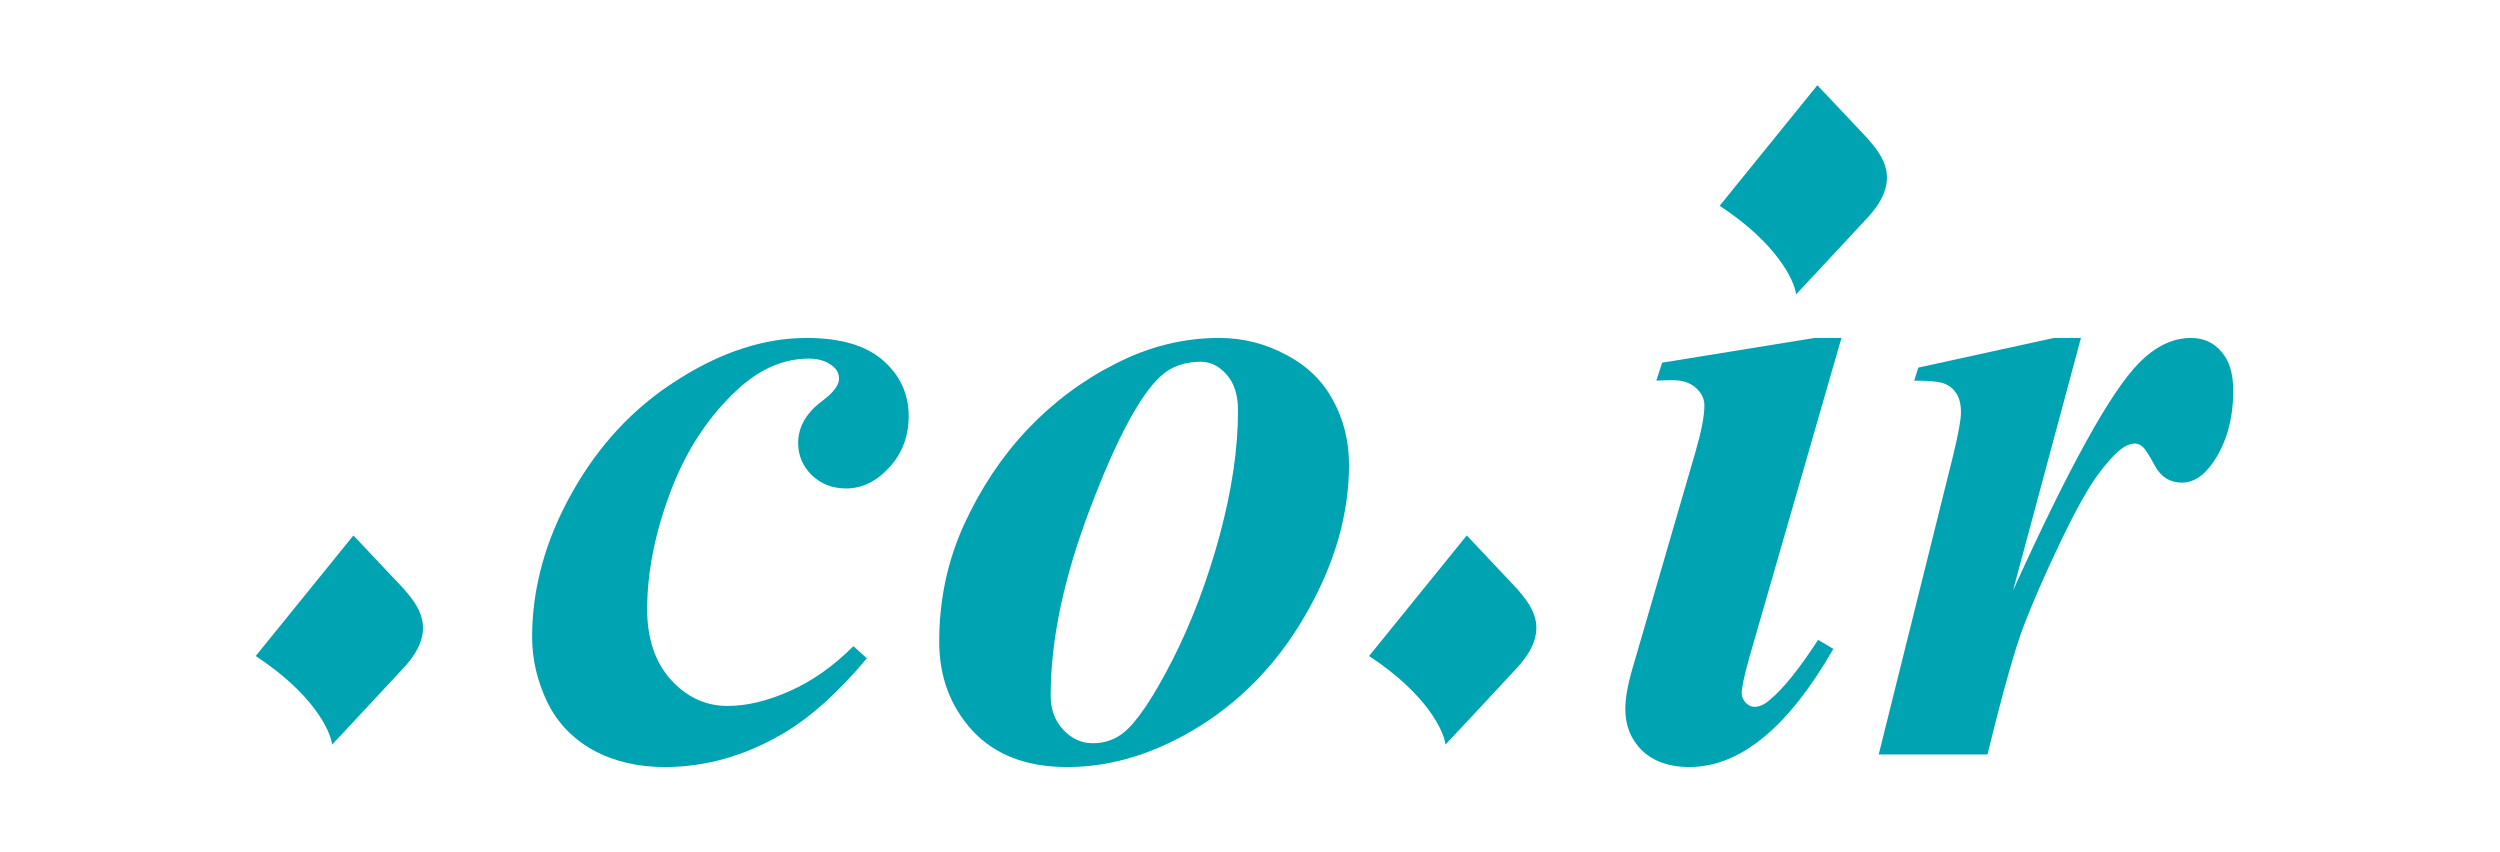 <svg width="88" height="30" viewBox="0 0 88 30" fill="none" xmlns="http://www.w3.org/2000/svg">
<path d="M73.249 11.896L70.86 20.784C72.822 16.451 74.298 13.783 75.289 12.781C75.869 12.191 76.48 11.896 77.123 11.896C77.566 11.896 77.925 12.059 78.199 12.386C78.473 12.702 78.61 13.156 78.61 13.746C78.61 14.769 78.362 15.628 77.867 16.324C77.55 16.767 77.197 16.988 76.807 16.988C76.385 16.988 76.069 16.793 75.858 16.403C75.647 16.013 75.5 15.787 75.415 15.723C75.331 15.649 75.241 15.613 75.146 15.613C75.041 15.613 74.93 15.644 74.814 15.707C74.582 15.834 74.276 16.145 73.897 16.64C73.528 17.125 73.069 17.943 72.521 19.092C71.973 20.241 71.546 21.217 71.24 22.018C70.934 22.809 70.507 24.322 69.959 26.557H66.131L68.741 16.071C68.931 15.291 69.026 14.774 69.026 14.521C69.026 14.236 68.973 14.015 68.868 13.857C68.773 13.699 68.635 13.583 68.456 13.509C68.288 13.435 67.929 13.398 67.381 13.398L67.523 12.94L72.299 11.896H73.249Z" fill="#00A3B2"/>
<path d="M64.819 11.896L61.577 23.141C61.397 23.784 61.308 24.206 61.308 24.406C61.308 24.522 61.355 24.633 61.45 24.738C61.545 24.833 61.645 24.881 61.751 24.881C61.93 24.881 62.109 24.802 62.288 24.643C62.763 24.253 63.332 23.547 63.996 22.524L64.534 22.84C62.942 25.613 61.25 27 59.457 27C58.772 27 58.224 26.81 57.812 26.431C57.412 26.04 57.211 25.55 57.211 24.96C57.211 24.57 57.301 24.074 57.48 23.473L59.679 15.913C59.89 15.185 59.995 14.637 59.995 14.268C59.995 14.036 59.895 13.831 59.694 13.651C59.494 13.472 59.22 13.382 58.872 13.382C58.714 13.382 58.524 13.388 58.303 13.398L58.508 12.766L63.87 11.896H64.819Z" fill="#00A3B2"/>
<path d="M42.914 11.896C43.747 11.896 44.527 12.091 45.255 12.481C45.993 12.861 46.546 13.393 46.915 14.078C47.295 14.764 47.485 15.523 47.485 16.356C47.485 18.064 47.005 19.772 46.045 21.48C45.096 23.188 43.842 24.538 42.281 25.529C40.721 26.51 39.15 27 37.568 27C36.134 27 35.022 26.573 34.231 25.719C33.451 24.865 33.06 23.821 33.06 22.587C33.06 21.122 33.35 19.751 33.93 18.475C34.521 17.189 35.264 16.071 36.16 15.122C37.067 14.163 38.106 13.388 39.276 12.797C40.447 12.196 41.659 11.896 42.914 11.896ZM42.265 12.734C41.707 12.734 41.243 12.897 40.874 13.224C40.136 13.889 39.303 15.444 38.375 17.89C37.447 20.326 36.983 22.524 36.983 24.485C36.983 24.97 37.13 25.371 37.426 25.687C37.721 26.003 38.069 26.162 38.47 26.162C38.881 26.162 39.245 26.035 39.561 25.782C40.025 25.402 40.594 24.554 41.269 23.236C41.944 21.907 42.497 20.447 42.93 18.855C43.362 17.252 43.578 15.787 43.578 14.458C43.578 13.91 43.446 13.488 43.183 13.193C42.919 12.887 42.613 12.734 42.265 12.734Z" fill="#00A3B2"/>
<path d="M30.04 22.745L30.514 23.172C29.491 24.396 28.485 25.292 27.493 25.861C26.175 26.62 24.81 27 23.397 27C22.448 27 21.605 26.8 20.867 26.399C20.139 25.988 19.601 25.418 19.253 24.691C18.905 23.953 18.731 23.199 18.731 22.429C18.731 20.7 19.201 19.002 20.139 17.336C21.078 15.66 22.316 14.337 23.856 13.367C25.395 12.386 26.908 11.896 28.395 11.896C29.586 11.896 30.483 12.159 31.084 12.687C31.685 13.214 31.985 13.867 31.985 14.648C31.985 15.354 31.759 15.955 31.305 16.451C30.852 16.946 30.346 17.194 29.787 17.194C29.302 17.194 28.896 17.036 28.569 16.72C28.253 16.403 28.095 16.029 28.095 15.597C28.095 15.027 28.379 14.532 28.948 14.11C29.339 13.815 29.534 13.556 29.534 13.335C29.534 13.145 29.455 12.992 29.297 12.876C29.086 12.708 28.811 12.623 28.474 12.623C27.588 12.623 26.755 12.982 25.975 13.699C24.942 14.648 24.151 15.85 23.603 17.305C23.055 18.76 22.78 20.141 22.78 21.449C22.78 22.482 23.06 23.31 23.619 23.932C24.177 24.543 24.842 24.849 25.611 24.849C26.286 24.849 27.014 24.675 27.794 24.327C28.585 23.979 29.333 23.452 30.04 22.745Z" fill="#00A3B2"/>
<path d="M65.742 4.878L63.971 3L60.532 7.244C62.548 8.566 63.165 9.873 63.222 10.362C63.54 10.024 64.489 9.009 65.742 7.657C66.995 6.305 66.219 5.441 65.742 4.878Z" fill="#00A3B2"/>
<path d="M53.401 20.726L51.63 18.848L48.191 23.092C50.207 24.414 50.824 25.721 50.881 26.209C51.199 25.871 52.148 24.857 53.401 23.505C54.654 22.153 53.878 21.289 53.401 20.726Z" fill="#00A3B2"/>
<path d="M14.211 20.726L12.44 18.848L9 23.092C11.016 24.414 11.634 25.721 11.691 26.209C12.008 25.871 12.957 24.857 14.211 23.505C15.464 22.153 14.688 21.289 14.211 20.726Z" fill="#00A3B2"/>
</svg>
